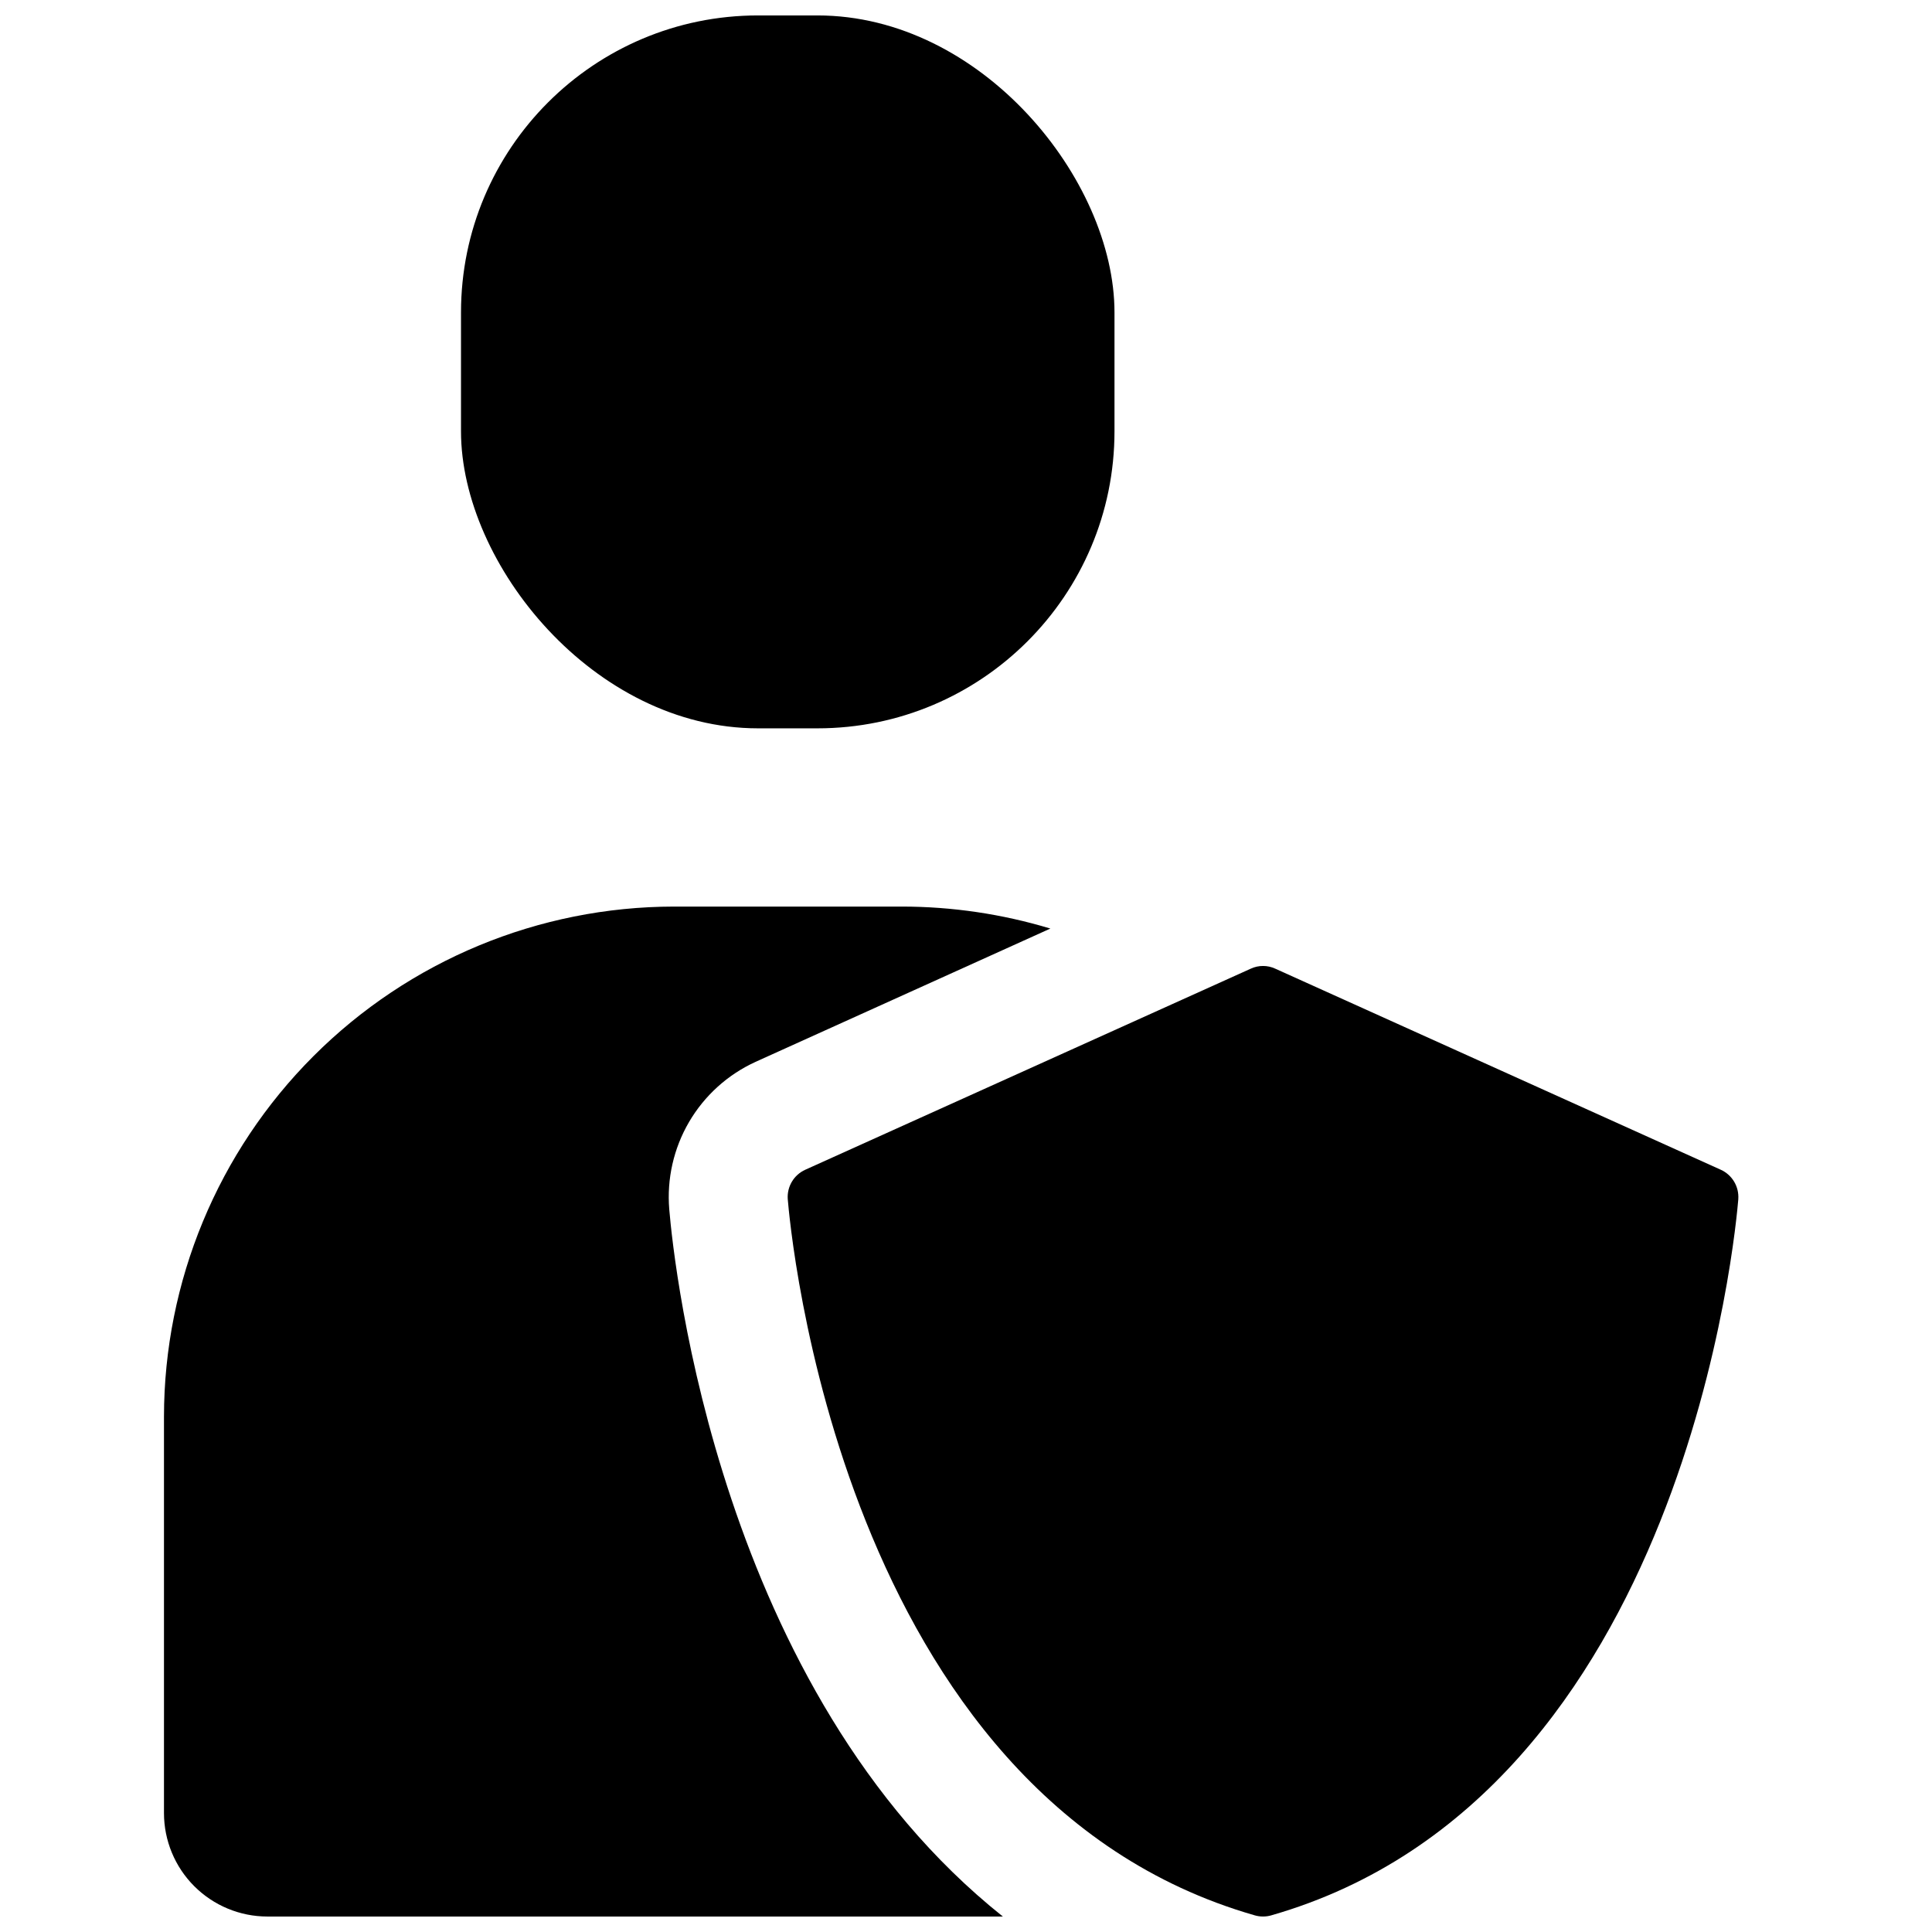 <?xml version="1.0" encoding="UTF-8"?>
<!-- Uploaded to: SVG Repo, www.svgrepo.com, Generator: SVG Repo Mixer Tools -->
<svg width="800px" height="800px" version="1.1" viewBox="144 144 512 512" xmlns="http://www.w3.org/2000/svg">
 <defs>
  <clipPath id="c">
   <path d="m352 400h253v251.9h-253z"/>
  </clipPath>
  <clipPath id="b">
   <path d="m187 384h236v267.9h-236z"/>
  </clipPath>
  <clipPath id="a">
   <path d="m266 148.09h174v189.91h-174z"/>
  </clipPath>
 </defs>
 <g>
  <g clip-path="url(#c)">
   <path d="m604.67 461.79c-0.551 6.453-13.461 158.15-123.75 189.79v0.004c-1.438 0.418-2.969 0.418-4.406 0-110.29-31.648-123.2-183.34-123.75-189.8-0.238-3.312 1.613-6.426 4.644-7.793l118.08-53.293c2.047-0.945 4.406-0.945 6.453 0l118.08 53.293c3.031 1.367 4.883 4.481 4.644 7.793z"/>
  </g>
  <g clip-path="url(#b)">
   <path d="m409.76 651.9h-194.91c-7.262-0.004-14.227-2.894-19.363-8.031-5.137-5.133-8.023-12.098-8.031-19.363v-105.09c0.035-35.84 14.285-70.199 39.625-95.539s59.703-39.59 95.539-39.625h60.301c13.359-0.004 26.648 1.961 39.438 5.824l-78.168 35.344v0.004c-7.359 3.371-13.5 8.93-17.586 15.914-4.082 6.988-5.914 15.066-5.246 23.129 1.262 15.117 13.305 127.61 88.406 187.43z"/>
  </g>
  <g clip-path="url(#a)">
   <path d="m344.89 148.09h15.742c43.477 0 78.719 43.477 78.719 78.719v31.488c0 43.477-35.246 78.719-78.719 78.719h-15.742c-43.477 0-78.719-43.477-78.719-78.719v-31.488c0-43.477 35.246-78.719 78.719-78.719z"/>
  </g>
 </g>
</svg>